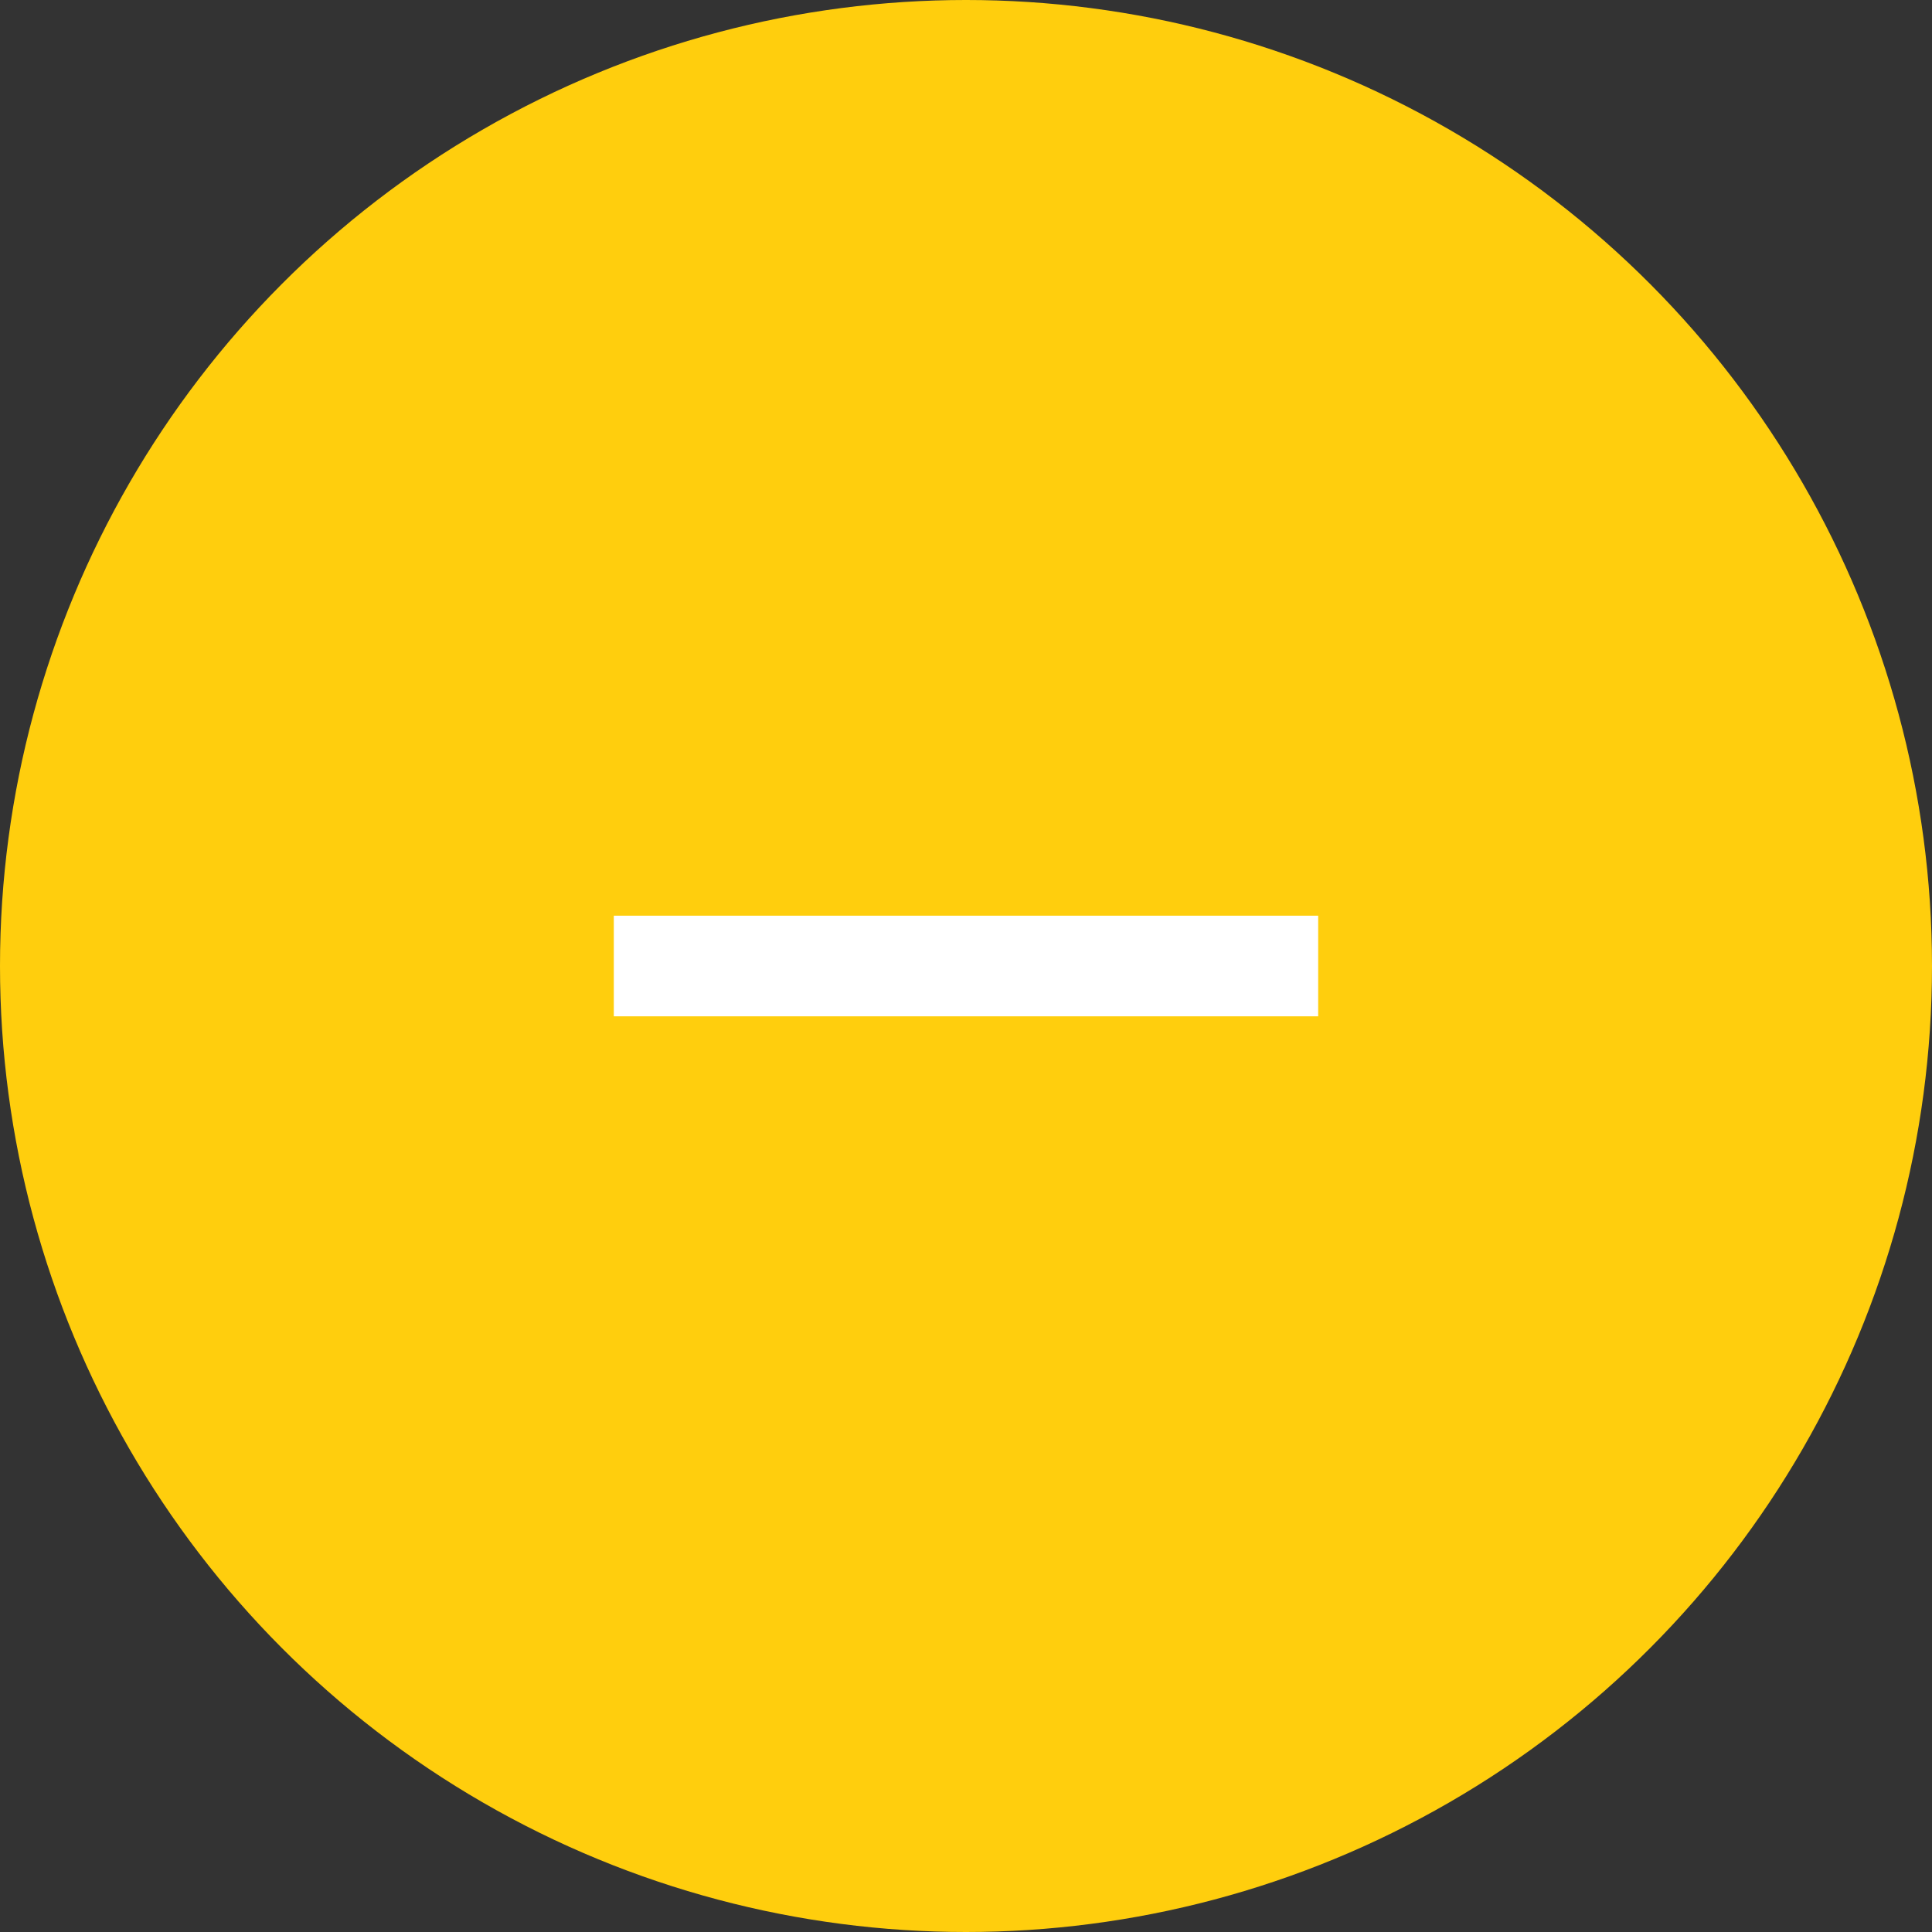 <?xml version="1.0" encoding="UTF-8"?> <svg xmlns="http://www.w3.org/2000/svg" width="160" height="160" viewBox="0 0 160 160" fill="none"><rect x="0" y="0" width="160" height="160" fill="#333333" stroke="none"/><circle cx="80" cy="80" r="80" fill="#FFCE0D"></circle><path d="M109.166 84.167H50.833V75.834H109.166V84.167Z" fill="white"></path></svg> 